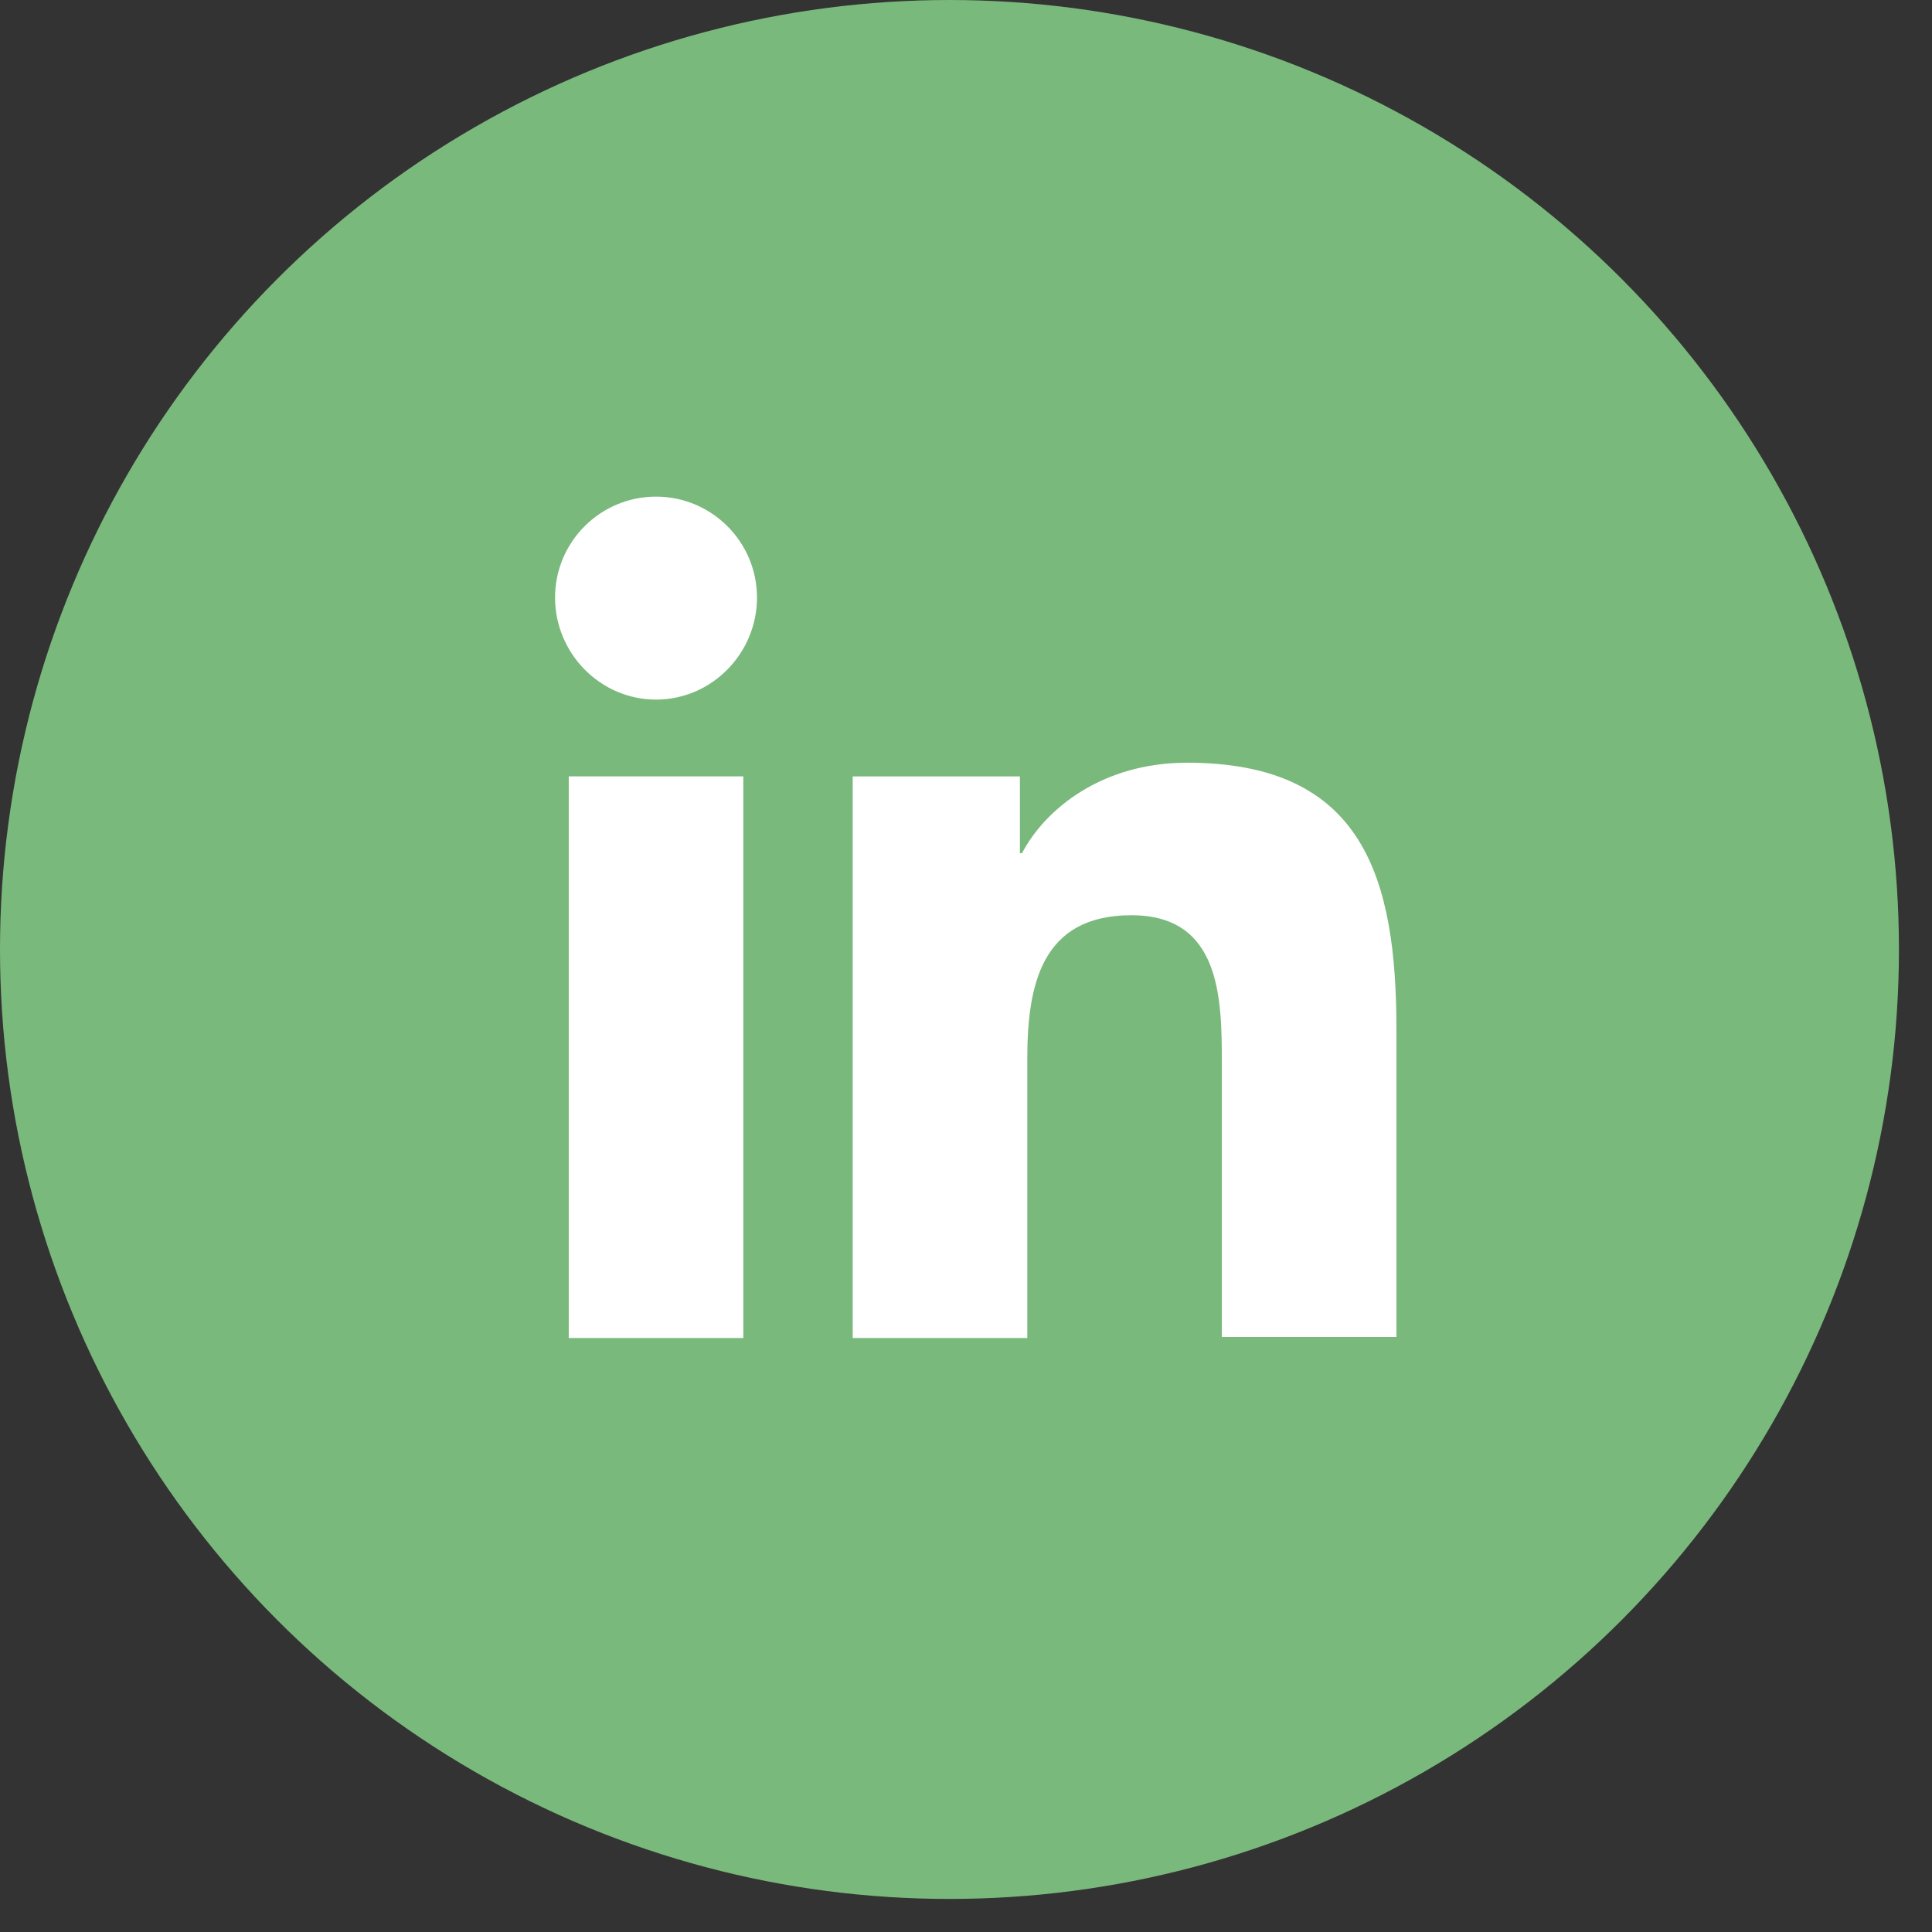 <svg xmlns="http://www.w3.org/2000/svg" width="54" height="54" viewBox="0 0 54 54" fill="none"><rect x="0" y="0" width="54" height="54" fill="#333333" stroke="none"/><circle cx="26.538" cy="26.538" r="26.538" fill="#7AB97C"></circle><path d="M39.031 37.398V28.785C39.031 24.552 38.12 21.318 33.181 21.318C30.8 21.318 29.213 22.612 28.566 23.846H28.507V21.701H23.833V37.398H28.713V29.608C28.713 27.55 29.095 25.581 31.623 25.581C34.122 25.581 34.151 27.903 34.151 29.726V37.368H39.031V37.398Z" fill="white"></path><path d="M15.897 21.7H20.776V37.398H15.897V21.7Z" fill="white"></path><path d="M18.336 13.881C16.778 13.881 15.514 15.145 15.514 16.703C15.514 18.261 16.778 19.554 18.336 19.554C19.894 19.554 21.158 18.261 21.158 16.703C21.158 15.145 19.894 13.881 18.336 13.881Z" fill="white"></path></svg>